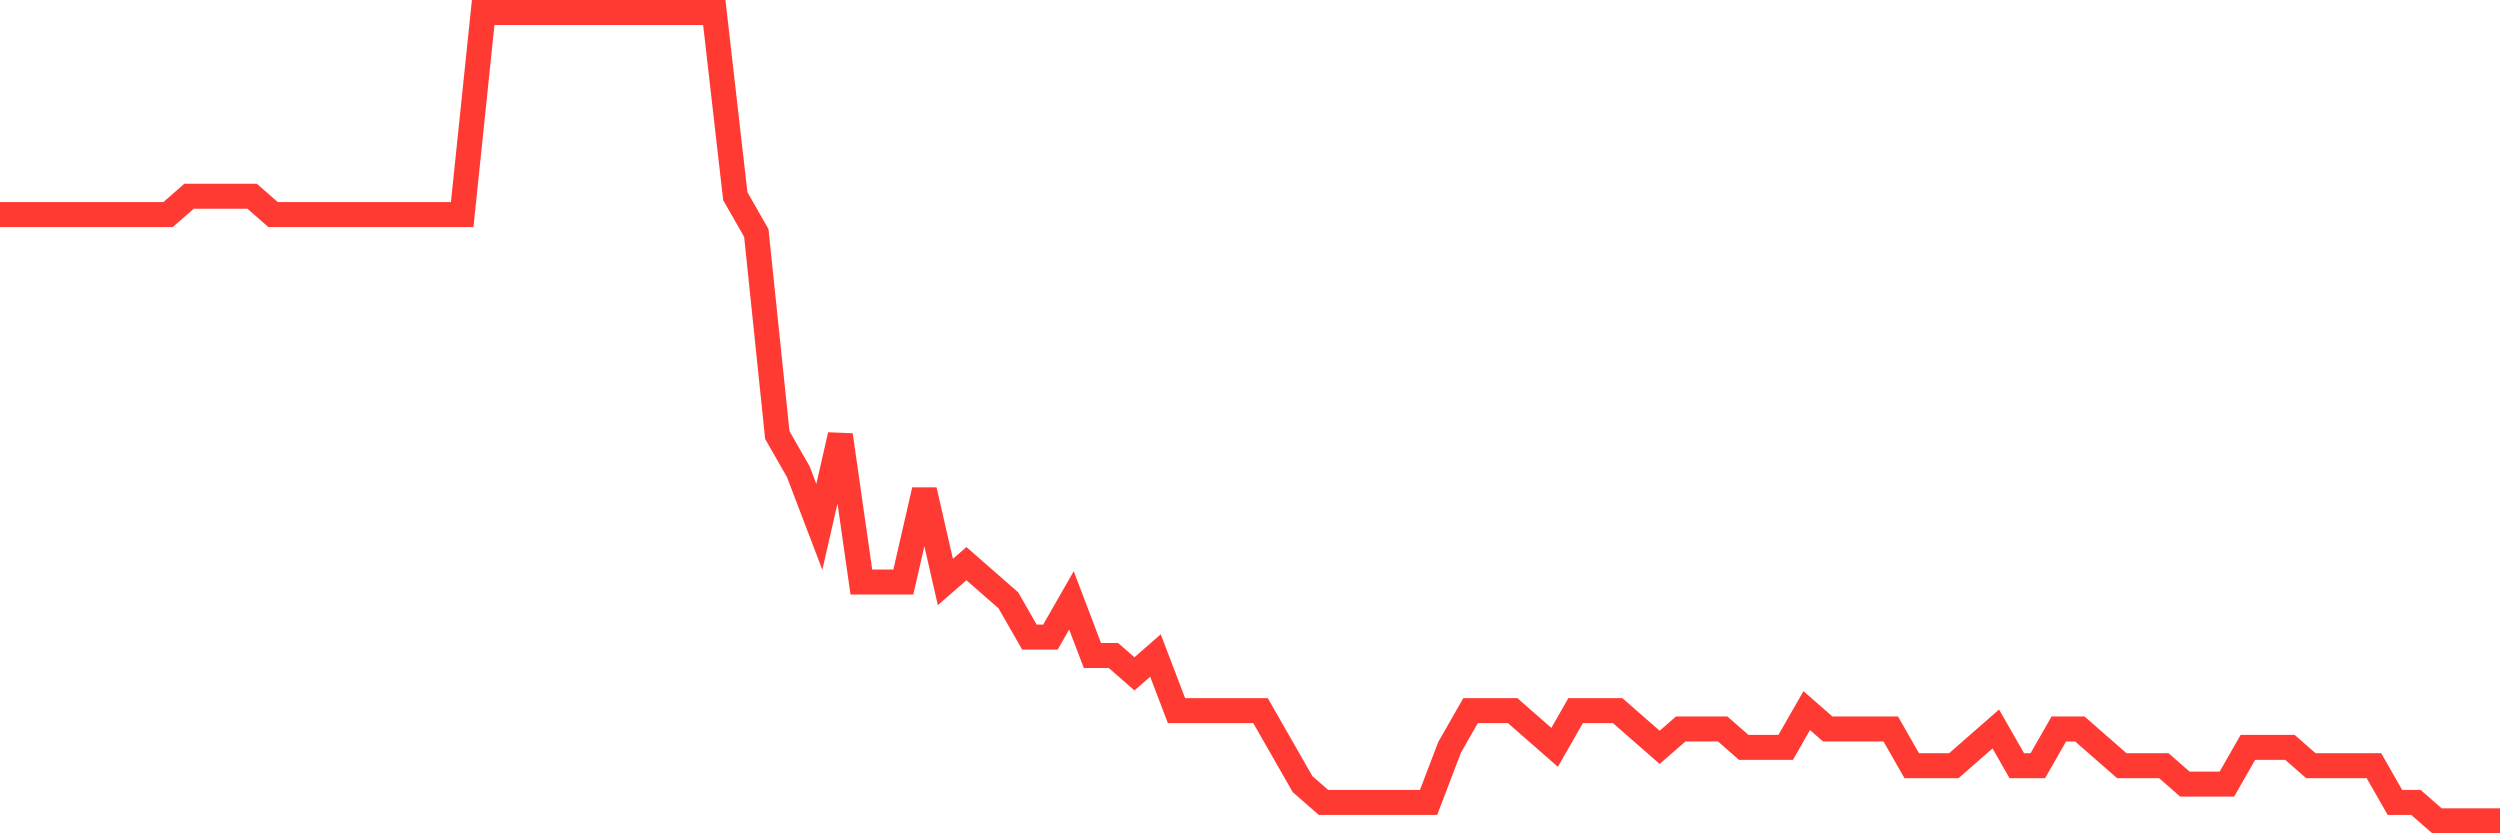 <svg
  xmlns="http://www.w3.org/2000/svg"
  xmlns:xlink="http://www.w3.org/1999/xlink"
  width="120"
  height="40"
  viewBox="0 0 120 40"
  preserveAspectRatio="none"
>
  <polyline
    points="0,10.3 1.008,10.3 2.017,10.3 3.025,10.3 4.034,10.3 5.042,10.3 6.05,10.3 7.059,10.3 8.067,10.3 9.076,9.418 10.084,9.418 11.092,9.418 12.101,9.418 13.109,10.3 14.118,10.3 15.126,10.3 16.134,10.3 17.143,10.3 18.151,10.3 19.16,10.3 20.168,10.3 21.176,10.3 22.185,10.3 23.193,0.6 24.202,0.6 25.21,0.6 26.218,0.6 27.227,0.6 28.235,0.6 29.244,0.6 30.252,0.6 31.261,0.6 32.269,0.6 33.277,0.6 34.286,0.6 35.294,9.418 36.303,11.182 37.311,20.882 38.319,22.645 39.328,25.291 40.336,20.882 41.345,27.936 42.353,27.936 43.361,27.936 44.37,23.527 45.378,27.936 46.387,27.055 47.395,27.936 48.403,28.818 49.412,30.582 50.42,30.582 51.429,28.818 52.437,31.464 53.445,31.464 54.454,32.345 55.462,31.464 56.471,34.109 57.479,34.109 58.487,34.109 59.496,34.109 60.504,34.109 61.513,35.873 62.521,37.636 63.529,38.518 64.538,38.518 65.546,38.518 66.555,38.518 67.563,38.518 68.571,38.518 69.58,35.873 70.588,34.109 71.597,34.109 72.605,34.109 73.613,34.991 74.622,35.873 75.63,34.109 76.639,34.109 77.647,34.109 78.655,34.991 79.664,35.873 80.672,34.991 81.681,34.991 82.689,34.991 83.697,35.873 84.706,35.873 85.714,35.873 86.723,34.109 87.731,34.991 88.739,34.991 89.748,34.991 90.756,34.991 91.765,36.755 92.773,36.755 93.782,36.755 94.79,35.873 95.798,34.991 96.807,36.755 97.815,36.755 98.824,34.991 99.832,34.991 100.84,35.873 101.849,36.755 102.857,36.755 103.866,36.755 104.874,37.636 105.882,37.636 106.891,37.636 107.899,35.873 108.908,35.873 109.916,35.873 110.924,36.755 111.933,36.755 112.941,36.755 113.95,36.755 114.958,38.518 115.966,38.518 116.975,39.4 117.983,39.4 118.992,39.4 120,39.4"
    fill="none"
    stroke="#ff3a33"
    stroke-width="1.2"
  >
  </polyline>
</svg>